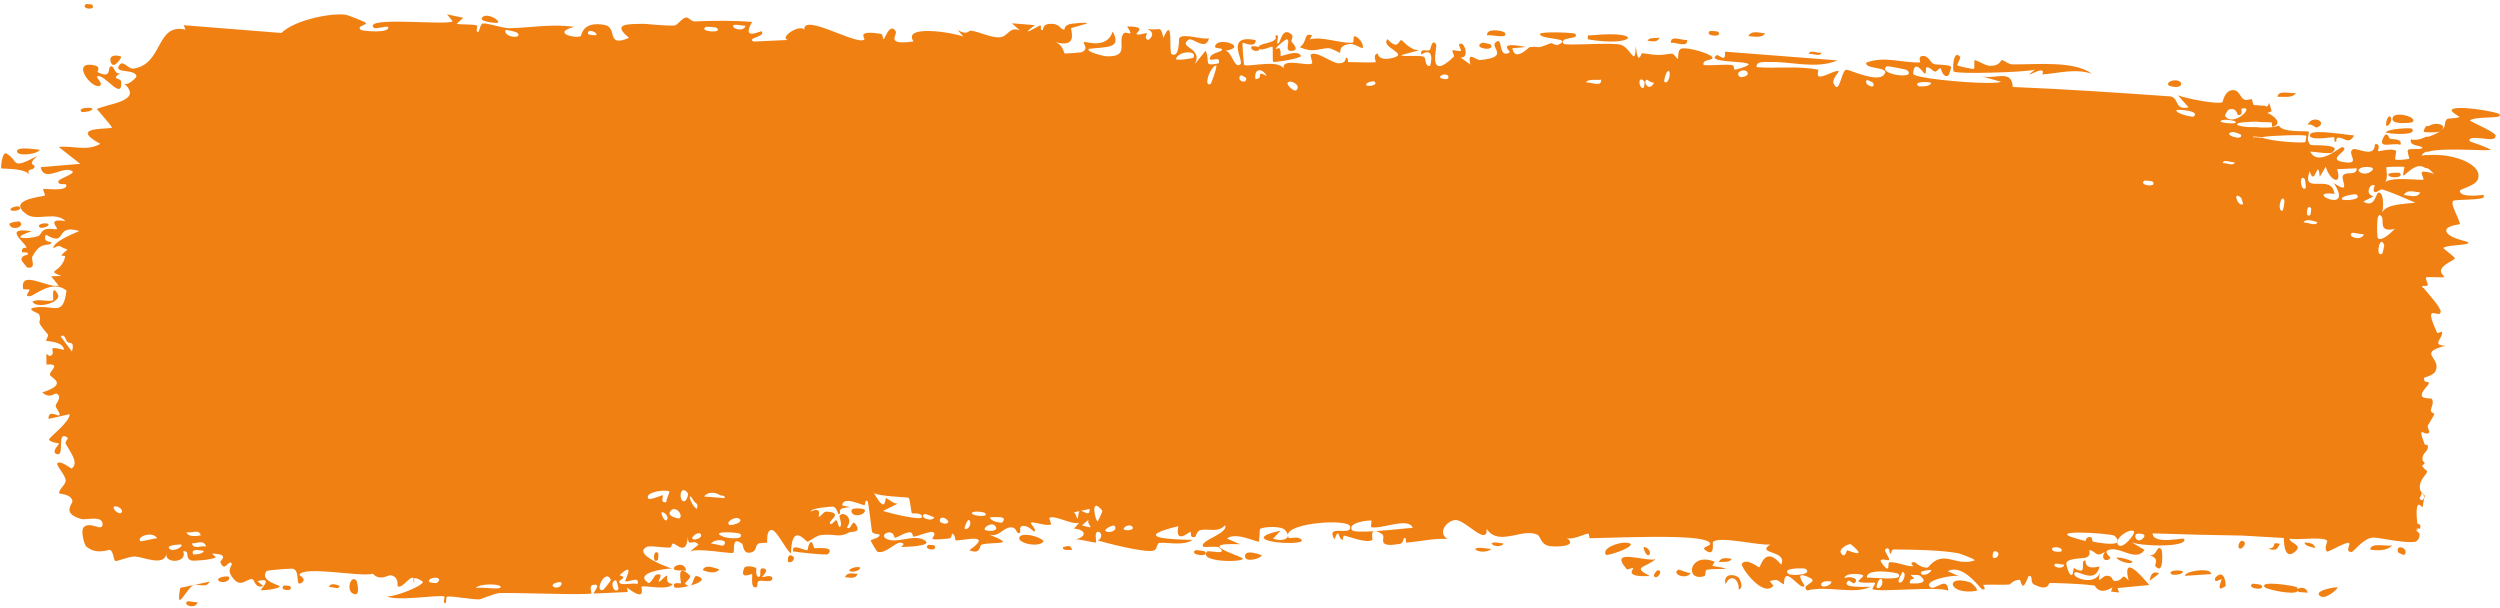 <svg width="370" height="90" viewBox="0 0 370 90" fill="none" xmlns="http://www.w3.org/2000/svg">
<path d="M27.749 89.013C27.975 88.901 28.873 89.183 29.267 89.139C28.812 90.329 26.937 89.416 27.749 89.013ZM68.562 2.637C68.237 2.93 67.911 3.223 67.584 3.515C68.504 3.714 69.739 3.507 70.599 3.794C70.739 3.842 70.368 4.694 70.7 4.735C71.031 4.775 70.977 3.607 71.459 3.485C71.996 3.353 74.469 4.186 75.325 4.173C78.528 4.118 81.77 3.476 84.975 3.986C81.642 4.824 84.989 5.729 85.919 5.362C86.131 5.277 86.09 3.105 89.43 3.677C91.531 4.04 89.562 7.129 93.103 5.6C90.412 3.409 93.065 3.581 95.199 3.524C95.568 3.514 98.525 3.862 99.829 3.776C100.27 3.746 100.962 2.613 101.56 2.588C101.971 2.571 102.276 3.195 102.878 3.168C105.714 3.048 108.471 3.019 111.313 3.249C109.643 6.16 112.591 4.504 112.726 4.645C113.387 5.443 110.358 5.647 111.553 6.152C113.233 6.073 114.904 5.994 116.61 5.915C115.675 5.667 116.854 4.639 117.869 4.291C118.379 4.124 118.851 4.114 119.041 4.427C118.777 1.843 126.706 6.724 127.907 5.868C128.156 5.688 126.528 4.402 130.339 5.008C130.753 5.076 130.591 5.854 130.808 5.783C130.937 5.74 131.729 3.268 132.569 4.641C132.871 5.142 130.906 6.758 135.199 6.129C133.497 3.599 141.16 4.797 142.582 5.436C142.303 5.096 142.005 4.755 141.737 4.415C143.143 5.336 143.369 4.481 143.7 4.529C144.957 4.723 146.715 5.596 147.898 5.524C149.278 5.441 149.301 3.873 150.918 4.492C150.523 4.144 150.161 3.796 149.765 3.448C150.882 3.538 152.016 3.627 153.148 3.718C150.518 5.777 153.704 3.82 153.926 3.778C154.262 3.704 153.777 4.551 154.334 4.449C154.386 4.432 154.325 3.631 155.188 3.548C157.044 3.378 156.747 4.382 157.536 4.378C157.615 4.374 157.344 3.649 158.757 3.495C159.6 3.404 160.17 3.37 160.477 3.371C161.079 3.375 160.916 3.475 160.473 3.601C159.839 3.809 158.639 4.096 158.555 4.145C158.346 4.275 159.757 7.298 156.106 6.195C157.324 6.546 157.44 7.881 157.582 7.915C157.681 7.942 159.91 7.783 160.053 7.741C160.207 7.683 160.321 7.615 160.405 7.542C160.879 7.19 160.531 6.696 160.424 6.415C160.396 6.329 160.388 6.262 160.427 6.227C160.43 6.224 160.433 6.222 160.436 6.221C160.656 6.086 163.816 7.359 164.684 4.664C166.1 7.26 163.71 6.899 161.128 7.234C160.74 7.74 163.536 8.321 163.681 8.331C167.261 8.48 165.375 6.321 166.228 5.03C166.681 4.357 168.034 5.854 166.811 3.919C169.998 3.908 167.999 4.874 168.202 5.045C168.494 5.297 169.583 4.834 169.703 4.914C169.884 5.032 169.186 5.631 169.912 5.908C170.032 5.949 171.291 4.924 169.799 4.289C171.827 4.588 171.682 3.632 172.188 5.582C173.72 2.076 172.937 7.777 173.402 8.015C174.61 8.64 174.451 5.786 174.529 5.653C175.079 4.809 178.153 6.003 178.924 5.637C178.499 7.658 176.472 5.498 175.936 5.854C174.177 7.05 178.187 7.036 176.811 9.51C177.363 8.842 177.902 8.172 178.431 7.5C179.224 9.201 177.906 9.845 180.355 9.385C180.828 7.987 178.639 9.509 179.126 8.415C179.416 7.774 180.814 7.713 180.854 7.367C180.909 6.952 179.625 7.374 179.863 6.745C180.365 5.393 184.856 6.939 181.345 7.519C182.306 7.546 182.691 10.324 183.58 9.505C184.153 8.97 181.236 5.038 185.841 5.929C185.886 7.234 183.975 6.238 183.914 6.333C183.834 6.474 184.065 9.425 184.121 9.572C184.219 9.842 185.782 9.541 187.318 9.465C188.385 9.4 189.56 9.479 189.999 10.143C189.598 8.442 193.686 9.899 194.187 9.382C194.311 9.24 193.861 8.196 193.993 8.087C194.806 7.441 197.039 9.312 198.1 9.364C199.281 9.423 199.137 8.524 199.202 8.526C199.723 8.578 199.305 9.185 199.624 9.185C200.104 9.184 203.447 9.312 203.619 9.184C203.669 9.144 203.12 8.118 203.853 7.923C203.981 7.889 203.895 9.107 206.077 8.579C208.708 7.944 204.25 7.068 205.342 5.793C207.03 7.605 206.976 5.807 207.435 5.948C207.594 5.999 208.781 7.525 210.076 7.426C209.147 7.676 208.221 7.926 207.299 8.175C208.205 8.442 209.976 8.107 210.731 8.408C211.099 8.554 210.797 9.81 211.599 9.775C211.77 9.76 212.434 6.7 210.344 8.077C210.175 6.985 211.169 7.694 211.634 7.384C211.705 7.336 211.975 5.511 212.571 6.644C212.715 6.922 211.169 12.248 215.174 8.387C215.304 8.263 214.85 7.597 214.977 7.459C215.064 7.365 216.097 7.633 216.208 7.538C216.324 7.437 215.827 6.71 215.965 6.566C216.673 5.827 217.62 8.712 216.146 8.495C216.635 8.85 217.133 9.207 217.62 9.563C217.091 7.388 218.399 8.95 219.083 8.883C223.511 8.458 220.548 7.041 221.311 6.31C222.57 5.137 221.581 8.856 223.456 7.745C223.649 7.643 221.326 6.046 225.825 6.966C225.159 7.022 224.49 7.08 223.831 7.138C224.095 8.635 225.191 7.937 225.865 7.401C226.135 7.183 226.33 6.99 226.374 6.982C228.086 6.71 226.917 7.455 229.485 6.403C229.723 6.308 230.203 6.834 230.711 6.583C232.765 5.545 228.018 5.897 227.912 5.047C227.836 4.625 232.96 4.803 233.132 5.009C233.862 5.901 230.804 5.356 231.37 6.457C231.607 6.838 238.82 6.201 239.939 6.648C241.417 7.172 242.025 10.034 242.093 6.83C242.455 9.983 242.87 7.842 243.052 7.867C245.353 8.191 245.358 8.221 247.361 7.941C247.811 7.879 248.173 8.837 248.332 8.677C248.425 8.581 248.259 7.558 248.717 7.246C248.762 7.216 248.823 7.194 248.897 7.178C249.854 6.97 253.15 7.935 253.426 8.461C253.701 9.028 251.813 8.697 252.143 9.628C253.512 9.73 254.839 9.506 256.239 9.61C256.812 9.656 256.515 10.305 256.764 10.319C256.872 10.327 258.876 9.763 258.796 9.523C258.595 8.966 252.418 9.312 254.05 8.182C254.363 7.964 255.465 9.467 255.296 7.645C260.806 8.083 266.372 8.51 271.947 8.938C268.74 10.291 265.139 9.064 261.803 9.18C261.34 9.195 259.801 9.014 259.983 9.935C262.82 10.183 266.358 9.714 269.094 10.321C269.182 10.341 268.858 11.167 269.186 11.299C269.799 11.545 271.801 10.217 272.136 10.563C272.194 10.643 271.053 11.73 271.397 12.424C272.281 14.204 272.516 10.267 273.281 10.316C273.87 10.355 277.84 12.271 278.836 11.071C279.893 9.792 275.908 10.318 276.204 9.27C278.906 8.225 281.629 9.358 284.195 9.236C284.24 9.233 283.851 8.41 284.423 8.297C285.408 8.101 285.68 9.267 286.158 9.456C286.678 9.656 288.534 9.497 288.78 9.924C288.811 9.979 288.431 11.133 288.373 11.166C287.552 11.638 287.288 10.137 287.211 10.117C286.937 10.059 286.659 10.633 286.408 10.597C285.999 10.539 285.775 10.006 285.226 9.957C284.847 9.921 285.207 10.944 284.847 10.895C284.719 10.874 283.284 8.537 283.148 10.916C283.113 11.515 290.575 12.277 294.253 12.273C295.226 12.271 295.895 12.221 296.158 12.103C295.52 11.924 294.904 11.747 294.258 11.571C293.859 11.453 293.447 11.336 293.034 11.219C293.438 11.356 293.857 11.396 294.259 11.393C296.05 11.379 297.759 10.6 297.889 12.873C305.845 13.191 314.057 13.76 321.262 14.271C322.548 14.558 321.781 16.34 323.913 15.888C323.382 15.293 322.864 14.699 322.332 14.104C323.419 14.552 328.134 15.489 328.907 15.132C329.003 15.085 329.196 13.455 330.367 13.342C331.428 13.242 331.548 14.47 332.114 14.717C332.581 14.921 333.111 14.609 333.253 14.68C333.351 14.731 333.384 15.365 333.589 15.575C333.899 15.505 334.862 15.696 335.175 15.641C335.194 15.661 335.215 15.677 335.237 15.69C336.079 16.149 335.513 13.998 336.212 16.472C336 16.55 335.783 16.629 335.57 16.708C336.59 17.125 337.91 18.313 336.366 18.757C336.099 18.834 336.37 18.125 336.176 18.113C335.751 18.093 335.368 18.08 335.017 18.072C334.727 18.123 333.833 17.946 333.545 18.011C329.369 18.114 331.275 18.869 333.531 18.821C333.811 18.758 334.682 18.93 334.965 18.88C335.781 18.902 336.628 18.833 337.278 18.604C337.914 19.724 341.604 19.292 341.696 19.505C341.845 19.821 341.181 20.643 341.946 21.429C342.111 21.603 346.937 21.231 345.139 22.575C344.768 22.855 342.479 22.43 341.918 22.439C343.111 24.79 346.343 21.673 346.682 21.768C348.069 22.181 343.906 23.625 347.053 24.023C349.494 24.322 347.251 22.713 348.219 22.101C348.752 21.759 351.484 23.526 351.481 21.354C352.448 21.152 351.851 22.283 351.967 22.369C352.082 22.446 353.994 21.851 354.613 22.324C354.686 22.383 354.419 23.503 354.495 23.598C354.636 23.76 356.494 23.58 356.578 23.486C356.626 23.421 356.203 22.424 356.393 22.189C356.617 21.918 358.392 22.191 358.498 21.91C358.646 21.487 356.433 21.718 356.83 20.623C357.445 20.809 358.319 20.614 359.073 20.231C359.139 20.216 359.346 20.254 359.413 20.24C360.075 20.013 360.723 19.723 361.181 19.406C360.953 19.581 360.045 19.609 359.434 19.578C359.366 19.593 359.155 19.554 359.087 19.569C358.93 19.562 358.793 19.544 358.703 19.518C358.749 19.137 358.904 18.849 359.106 18.649C359.176 18.633 359.394 18.673 359.464 18.659C360.347 18.022 362.323 18.375 361.293 19.298C362.147 18.656 361.605 18.261 362.129 17.642C362.239 17.481 363.638 17.549 364.023 17.308C364.032 17.248 362.557 16.52 362.889 16.218C363.174 15.944 364.378 15.9 366.208 16.116C367.107 16.221 368.149 16.405 368.84 16.561C369.544 16.719 369.831 16.82 369.892 16.872C370.15 17.153 369.922 17.342 368.627 17.375C367.331 17.407 365.778 17.514 365.569 17.834C365.521 17.882 366.548 18.364 367.675 18.926C368.231 19.204 368.732 19.487 369.004 19.688C369.283 19.891 369.362 20.016 369.366 20.047C369.323 20.361 369.21 20.522 368.911 20.573C368.619 20.627 368.087 20.562 367.509 20.499C366.326 20.366 365.3 20.304 365.494 20.902C366.546 21.274 367.999 21.777 368.691 22.171C368.099 22.284 366.827 22.207 365.722 22.18C364.603 22.147 363.632 22.135 362.832 22.14C361.23 22.154 360.129 22.212 359.341 22.468C359.28 22.48 359.088 22.445 359.026 22.459C358.75 22.592 358.53 22.772 358.388 23.027C358.595 22.994 358.805 22.965 359.016 22.943C359.077 22.929 359.265 22.964 359.326 22.951C360.692 22.867 362.261 22.947 363.939 23.495C365.632 24.038 367.096 25.069 366.781 26.371C366.529 27.571 363.934 27.933 364.06 28.284C364.145 29.389 367.886 28.797 367.555 28.82C367.588 28.897 367.591 28.967 367.578 29.031C367.578 29.031 367.578 29.031 367.578 29.031C368.051 29.745 362.953 29.4 363.023 29.791C362.655 30.291 364.11 32.675 364.06 33.173C364.02 33.216 363.267 33.277 362.741 33.479C362.206 33.679 361.838 33.998 362.168 34.454C362.751 35.341 365.251 35.728 365.29 35.852C365.48 36.152 364.473 36.201 363.478 36.3C362.494 36.396 361.703 36.536 361.642 36.684C361.548 36.822 363.26 37.941 363.321 38.237C363.303 38.503 361.829 38.94 361.35 39.778C360.964 40.39 361.912 40.959 361.729 41.046C361.525 41.078 359.142 40.938 359.063 41.058C358.894 41.219 359.387 42.004 359.304 42.193C359.226 42.371 358.898 42.301 358.705 42.315C358.687 42.319 358.63 42.309 358.612 42.312C358.522 42.321 358.466 42.351 358.492 42.449C358.499 42.474 358.54 42.535 358.606 42.623C358.623 42.619 358.677 42.629 358.695 42.626C359.216 43.273 361.289 45.522 361.222 46.155C361.048 47.333 358.446 44.406 360.726 49.308C360.736 49.338 361.394 49.059 361.412 49.093C361.665 50.003 359.691 51.125 361.963 51.163C357.672 52.258 361.307 52.891 360.486 54.848C360.236 55.598 358.75 55.841 358.725 55.962C358.837 56.955 359.339 56.211 359.469 56.704C359.544 56.975 358.189 57.963 358.46 58.654C358.623 59.005 359.919 58.95 359.923 59.026C360.292 59.702 359.724 60.35 359.781 60.813C359.8 60.968 359.96 61.064 360.079 61.127C360.201 61.191 360.28 61.222 360.281 61.249C360.317 61.365 359.581 62.535 359.331 62.96C359.185 63.285 359.622 63.841 359.518 63.98C359.021 64.812 357.631 62.534 358.831 65.706C358.907 65.9 359.31 65.848 359.305 65.887C359.461 66.784 358.799 66.815 358.577 67.532C358.288 68.765 359.415 68.127 358.458 68.957C358.804 69.38 359.015 69.591 359.141 69.666C359.271 69.742 359.251 69.683 359.001 69.525C359.395 69.748 359.139 70.026 358.848 70.403C358.556 70.776 358.274 71.225 358.174 71.66C358.065 72.094 358.131 72.512 358.342 72.823C358.446 72.979 358.584 73.108 358.704 73.198C358.819 73.286 358.931 73.341 358.796 73.316C358.944 73.306 358.751 73.732 358.692 74.183C358.611 74.632 358.563 75.093 358.491 75.105C358.488 75.117 357.342 73.263 357.747 77.344C357.825 77.854 358.389 77.235 358.171 78.264C357.881 78.185 357.636 78.184 357.552 78.231L357.863 78.239C357.752 78.276 357.77 78.341 357.859 78.42L357.547 78.412C357.721 78.641 358.129 78.984 358.108 79.061C358.071 79.665 357.9 79.982 357.492 80.124L357.824 80.133C355.839 80.554 351.863 79.408 350.975 79.584C349.605 79.861 348.309 81.705 348.013 81.697C347.019 81.664 347.878 80.735 347.667 80.375C347.467 80.021 344.56 81.747 344.42 81.638C343.882 81.211 344.495 80.1 344.437 80.041C343.789 79.322 339.904 80.028 338.847 79.701C338.838 80.439 340.996 80.611 339.585 81.721C337.932 83.013 338.031 79.765 337.997 79.621C335.595 79.494 333.269 79.351 331.053 79.218L332.449 79.275C327.808 79.214 323.129 79.094 318.589 78.942C318.602 80.673 323.164 79.531 323.269 79.759C323.814 81.131 316.185 80.83 315.348 80.181C316.022 80.581 316.702 80.981 317.386 81.381C316.109 83.319 313.608 80.638 311.926 81.451C311.38 81.714 312.378 82.519 312.355 82.571C311.722 83.318 310.789 82.688 311.544 81.681C310.048 82.617 310.305 81.531 309.201 81.409C309.144 81.404 309.588 82.221 308.705 82.523C308.291 82.662 306.129 82.594 305.828 83.287C305.702 83.579 306.69 86.718 306.91 84.049C309.209 85.43 307.697 82.856 308.611 82.949C308.756 82.968 308.361 84.446 310.723 83.83C310.17 86.501 307.589 84.396 307.128 84.709C306.173 85.347 309.966 86.866 310.778 84.799C310.364 86.886 311.042 85.092 311.924 85.213C312.89 85.343 312.443 85.952 312.971 85.976C314.422 86.048 313.877 84.543 315.034 85.927C314.011 81.745 317.136 85.463 318.086 86.583C316.49 86.733 314.921 86.88 313.388 87.031C313.467 87.251 313.546 87.472 313.625 87.692C313.223 87.646 312.824 87.599 312.427 87.553C312.499 87.348 312.571 87.142 312.643 86.936C310.54 88.21 310.125 86.673 309.959 86.65C307.855 86.395 305.479 86.332 303.418 86.274C303.107 86.266 303.288 87.622 301.055 86.512C300.34 86.16 301.041 85.12 300.22 85.262C299.148 88.105 299.198 85.823 298.899 85.814C298.027 85.8 297.476 86.502 297.398 86.508C296.352 86.599 294.889 86.481 293.695 86.553C293.635 86.556 293.576 86.56 293.517 86.565C293.506 86.57 293.629 86.754 293.693 86.929C293.735 87.043 293.752 87.154 293.691 87.208C293.639 87.255 293.531 87.261 293.331 87.194C293.049 87.099 290.523 83.327 288.265 84.54C288.841 84.797 289.439 85.053 290.012 85.31C289.326 84.951 284.496 85.876 285.672 86.887C286.391 87.504 288.175 85.092 288.356 87.42C286.759 86.714 277.834 87.726 277.133 87.184C277.036 87.106 277.632 86.353 277.499 86.256C277.396 86.182 275.345 86.355 275.074 86.064C274.913 85.892 275.819 85.431 275.746 85.159C275.684 84.965 273.121 84.635 272.971 85.581C273.603 85.202 275.371 85.539 274.441 86.334C274.32 86.433 273.704 85.821 273.559 85.946C272.211 87.102 276.231 86.835 276.853 86.846C274.328 88.045 270.422 86.613 267.484 87.391C266.299 86.6 269.245 86.191 267.906 85.534C265.125 84.173 267.161 86.621 267.075 86.722C266.384 87.514 264.036 83.248 264.024 86.49C263.017 85.999 263.342 85.591 261.915 86.011C262.102 86.236 262.288 86.461 262.475 86.686C260.885 88.559 257.537 83.809 257.791 83.448C258.476 82.484 260.219 83.999 260.369 83.963C260.587 83.91 261.212 80.623 263.618 83.572C264.615 81.368 259.794 82.07 261.991 80.573C260.519 80.816 254.403 79.256 253.513 80.219C253.403 80.344 253.901 82.546 252.373 81.418C251.655 80.882 253.397 80.866 253.071 80.363C252.711 79.823 250.794 79.585 248.316 79.498C243.706 79.346 236.93 79.647 235.314 79.657C235.147 79.656 235.223 78.975 235.059 78.978C234.548 78.985 232.747 79.963 231.895 79.634C233.654 80.931 230.203 80.963 229.318 80.814C227.985 80.584 228.072 79.385 227.503 79.123C226.827 78.824 226.073 78.861 225.243 78.992C223.41 79.304 221.276 80.159 220.028 78.281C220.137 80.926 216.939 76.985 215.463 76.965C214.314 76.948 212.636 78.702 214.199 79.765C212.205 79.647 210.095 80.146 208.203 80.31C207.89 80.337 208.319 79.555 207.786 79.626C207.737 79.638 207.672 80.405 207.212 80.485C203.415 81.158 205.26 79.527 204.549 79.049C204.15 78.781 203.854 78.647 203.638 78.603C205.864 78.454 208.405 78.147 209.084 78.124C208.506 76.433 204.192 78.457 202.912 78.001C202.868 77.984 203.022 77.051 202.977 77.044C202.976 77.044 202.975 77.044 202.974 77.044C202.498 76.974 199.449 77.313 200.072 78.426C200.24 78.724 201.649 78.726 203.309 78.625C202.86 78.834 203.195 79.879 203.116 79.924C202.154 80.441 199.786 79.417 198.942 79.276C198.751 79.246 198.762 79.915 198.73 79.917C197.958 79.762 198.282 77.851 197.486 79.82C196.101 77.431 200.097 79.476 199.817 77.926C199.633 76.744 190.669 77.321 190.599 79.181C190.57 78.98 190.445 78.729 190.188 78.442C189.628 77.805 186.997 77.948 186.493 78.277C186.413 78.343 186.395 80.165 186.296 80.179C186.214 80.193 185.665 79.988 184.975 79.777C183.875 79.427 182.39 79.062 181.594 79.703C182.239 79.985 182.859 80.265 183.507 80.545C179.596 80.408 180.17 80.964 181.456 81.567C181.521 81.575 181.581 81.647 181.644 81.657C182.647 82.102 183.926 82.536 183.936 82.68C184.009 83.245 177.28 83.253 178.659 81.619C178.841 81.4 181.917 82.291 180.43 81.017C180.179 80.796 178.173 81.044 178.069 80.904C177.425 79.99 181.804 79.022 181.323 77.74C180.224 78.889 178.919 78.198 177.698 78.442C177.139 78.552 176.954 79.456 176.886 79.47C175.866 79.652 176.481 78.727 176.142 78.732C175.962 78.739 173.847 80.652 174.396 77.87C167.778 79.493 172.419 79.832 176.496 79.905C175.159 80.858 172.674 80.203 171.567 80.361C171.163 80.419 171.327 81.371 170.655 81.511C169.09 81.789 163.426 80.272 162.461 79.989C163.225 79.699 163.066 78.667 162.481 78.706C161.904 78.748 162.316 80.134 162.197 80.275C162.059 80.407 159.725 79.728 159.148 79.839C159.122 79.843 159.1 79.848 159.081 79.854C159.103 79.85 159.126 79.845 159.148 79.84C160.946 79.403 160.664 78.459 159.176 78.255C159.1 78.246 159.02 78.239 158.936 78.233C159.019 78.151 159.101 78.069 159.18 77.987C159.361 77.78 159.54 77.574 159.717 77.368C159.565 77.427 159.388 77.441 159.19 77.422C157.965 77.317 155.96 76.246 155.333 76.632C155.216 76.706 155.63 77.566 155.563 77.607C154.926 77.965 152.687 77.076 152.591 77.368C152.503 77.61 153.447 78.335 153.09 78.686C153.017 78.76 152.114 77.596 151.19 77.875C150.858 77.978 151.052 78.789 150.968 78.835C150.257 79.221 150.682 77.859 149.378 78.071C148.432 78.228 147.701 79.557 146.386 79.109C150.712 80.832 147.067 80.102 145.253 80.607C144.969 80.688 145.184 82.159 143.464 81.434C147.186 78.796 142.417 80.024 141.433 79.99C141.38 79.98 141.37 79.011 140.894 78.993C140.853 78.993 140.91 79.649 140.461 79.696C136.221 80.147 138.94 79.422 138.141 78.771C137.808 78.494 135.753 79.409 135.189 79.428C135.061 79.43 135.114 78.749 134.634 78.773C133.778 78.817 132.966 79.537 132.408 79.591C132.339 79.594 132.354 78.52 131.245 78.862C130.936 78.958 130.601 79.337 131.025 79.649C132.479 80.673 135.217 78.931 136.832 79.954C138.314 80.885 133.641 80.946 133.385 80.95C133.295 80.953 134.225 80.425 133.283 80.314C132.502 80.221 131.022 82.068 129.852 81.657C129.763 81.627 128.811 80.048 128.863 79.956C128.888 79.889 130.372 79.557 130.157 79.1C130.134 79.048 129.201 79.053 129.079 78.713C128.937 78.3 128.57 74.249 128.375 74.146C127.872 73.892 128.195 74.818 127.868 74.751C127.143 74.612 124.747 73.399 124.644 74.802C125.046 74.888 125.459 74.974 125.859 75.059C123.594 75.19 124.573 75.793 124.249 76.055C123.909 76.337 124.015 75.104 123.26 74.983C123.077 74.957 119.95 75.194 119.983 75.712C121.757 74.9 121.085 76.42 121.169 76.448C121.474 76.549 121.867 75.696 122.269 75.716C125.175 75.868 122.236 77.199 122.92 77.551C123.157 77.669 123.629 76.942 123.728 76.98C124.049 77.103 124.048 78.059 124.261 77.983C124.758 77.807 124.188 76.45 124.227 76.38C124.657 75.537 126.452 76.601 125.332 78.066C125.992 78.6 126.079 76.812 126.59 77.53C127.6 78.953 126.079 78.58 125.649 78.812C124.106 79.651 123.69 78.961 121.548 79.183C120.788 79.261 119.835 80.123 119.497 80.169C119.326 80.191 117.993 78.322 117.364 79.812C117.201 80.219 117.09 80.877 117.07 81.891C116.268 81.428 114.954 78.301 114.123 78.438C113.364 78.563 113.593 80.238 113.522 80.302C113.413 80.403 112.486 80.265 112.166 80.5C111.791 80.776 111.975 81.417 111.398 81.673C109.957 82.309 109.998 80.601 109.851 80.489C108.119 79.193 108.874 81.629 108.488 81.821C108.144 81.998 103.132 81.027 102.093 81.634C102.523 81.295 102.94 80.956 103.377 80.617C102.618 79.546 101.805 81.278 101.803 79.367C101.632 82.451 100.042 80.377 99.581 80.453C99.395 80.485 99.406 81.011 99.173 81.032C98.267 81.117 96.192 80.683 95.705 80.947C93.553 82.078 99.026 84.028 99.448 84.147C98.593 84.106 93.696 84.761 95.929 86.261C96.274 86.493 96.889 85.116 97.091 85.064C98.425 84.718 97.369 85.948 97.473 86.066C97.65 86.257 98.529 85.067 98.756 85.212C98.832 85.258 98.335 86.375 99.585 86.407C98.971 87.489 95.426 86.578 94.965 86.83C94.8 86.92 95.816 89.248 92.803 86.971C92.837 87.187 92.87 87.403 92.903 87.618C91.225 87.695 89.53 87.771 87.845 87.847C88.033 87.352 88.989 86.362 87.792 86.564C87.101 86.682 87.604 87.791 87.54 87.823C86.928 88.123 76.018 87.672 73.912 87.779C73.188 87.813 71.181 88.686 71.03 88.702C70.115 88.784 66.887 88.18 66.24 88.301C65.836 88.378 66.212 89.305 65.852 89.259C65.516 89.215 65.871 88.324 65.772 88.286C64.946 87.956 58.701 89.079 57.21 88.225C58.126 88.485 62.656 86.735 62.575 86.105C62.556 86.018 61.458 85.33 61.227 85.659C60.857 84.883 59.559 87.228 58.86 86.76C58.781 86.707 59.105 85.388 57.853 85.139C57.418 85.053 56.292 86.074 55.165 84.911C53.511 85.453 44.896 83.671 44.292 85.086C44.274 85.161 45.482 85.659 44.659 86.235C43.563 87.001 44.563 84.4 43.293 84.165C43.101 84.13 39.557 84.366 39.441 84.526C38.358 85.981 41.443 86.599 41.398 86.769C41.287 87.197 38.719 87.435 38.613 87.334C38.515 87.228 40.628 85.305 38.1 86.02C38.388 86.254 38.675 86.488 38.962 86.722C37.772 87.164 37.669 85.822 37.382 85.737C36.492 85.471 35.514 87.501 34.102 84.973C33.728 84.302 34.363 83.565 34.316 83.464C33.87 82.561 33.266 84.962 32.601 83.162C32.55 83.028 34.146 81.966 31.372 81.941C31.562 82.115 31.752 82.288 31.941 82.462C31.55 82.843 28.727 83.049 28.354 82.955C27.252 82.681 28.225 81.454 27.113 81.592C27.814 83.29 24.429 83.484 24.636 82.029C24.152 83.855 21.291 82.42 19.943 82.366C19.093 82.333 17.35 83.118 17.08 83.022C16.751 82.905 16.86 81.658 16.268 81.375C16.099 81.294 14.323 82.195 12.777 80.891C12.477 80.639 11.862 78.517 12.426 77.993C13.393 77.095 15.192 78.815 15.179 77.564C15.163 76.225 12.713 77.001 12.057 76.822C9.03 75.99 10.793 74.581 10.719 74.149C10.525 73.101 8.866 73.12 8.798 73.025C8.514 72.605 9.696 71.786 9.719 71.148C9.747 70.316 8.16 68.802 8.526 68.525C9.05 68.131 10.509 69.394 10.602 69.335C11.821 68.538 10.175 66.603 9.724 65.655C9.588 65.364 10.145 64.891 10.03 64.805C8.283 63.498 9.638 67.502 8.471 67.226C7.43 66.98 8.782 65.728 8.743 65.658C8.692 65.582 7.446 65.503 7.254 65.054C7.159 64.83 10.421 62.4 10.294 61.298C9.258 61.532 8.221 61.766 7.186 62.001C7.117 60.564 8.594 61.633 8.75 61.486C9.062 61.192 8.204 60.458 8.245 60.005C8.267 59.716 9.289 58.694 8.377 58.262C8.063 58.113 7.395 59.114 6.258 58.076C10.255 56.795 7.499 55.966 7.385 55.456C7.274 54.947 9.187 53.765 6.875 53.958C6.797 51.163 6.932 53.075 7.593 52.589C8.402 51.992 6.549 51.057 9.485 51.779C9.327 50.469 6.964 50.543 6.84 50.438C6.732 50.342 7.263 49.703 7.077 49.483C4.882 46.938 6.395 48.104 5.766 46.485C5.71 46.34 3.62 45.725 5.217 45.503C8.125 45.099 9.323 46.962 9.843 43.003C7.707 41.264 5.086 43.801 4.432 43.84C3.432 43.894 4.474 43.094 4.352 42.866C4.31 42.793 3.449 42.853 3.437 42.788C2.847 39.761 7.273 42.769 8.677 42.255C8.304 41.799 7.933 41.343 7.562 40.888C8.071 40.873 8.58 40.859 9.09 40.846C6.671 39.916 9.007 40.5 9.632 38.057C9.772 37.509 8.17 38.439 10.001 36.925C8.663 36.562 9.094 36.065 7.875 36.745C7.913 35.764 10.656 34.679 11.737 34.185C7.94 33.052 10.079 36.668 6.805 34.737C6.185 35.947 7.757 35.723 7.628 35.923C7.163 36.64 6.095 35.487 4.774 38.002C4.559 38.415 5.444 39.699 4.119 39.627C3.973 39.617 3.137 38.519 3.15 38.44C3.268 37.587 4.101 37.913 4.139 37.557C4.174 37.22 3.24 37.415 3.237 37.322C3.217 36.251 4.019 36.919 3.904 36.583C3.657 35.852 0.322 33.522 4.693 34.231C1.049 35.413 4.218 35.41 5.638 34.956C6 34.843 6.097 34.204 6.613 33.986C7.277 33.704 8.049 34.017 8.392 33.903C8.761 33.776 6.68 32.248 9.704 32.723C8.174 31.208 5.443 32.789 3.938 31.721C0.902 29.564 6.087 29.147 6.628 28.945C6.772 28.89 6.297 28.023 6.394 27.971C6.551 27.891 9.487 28.313 9.784 27.601C10.079 26.89 8.706 27.625 8.621 26.88C8.564 26.378 12.119 25.518 10.201 25.16C8.878 24.914 6.424 26.909 6.03 24.741C7.977 24.577 9.926 24.413 11.873 24.25C10.815 23.417 9.756 22.585 8.697 21.753C10.885 21.509 12.763 22.454 14.849 21.291C9.882 18.611 16.486 19.197 16.559 18.877C16.585 18.684 14.641 16.526 14.328 16.131C16.072 15.321 21.361 14.96 18.29 12.29C18.847 12.892 20.217 11.428 20.2 11.316C20.038 10.146 17.067 10.88 17.558 9.828C18.129 8.608 18.901 10.276 19.763 10.15C24.191 9.494 23.023 3.382 27.452 4.383C27.366 4.165 27.279 3.947 27.193 3.729C32.01 4.113 36.821 4.497 41.638 4.881C43.544 3.033 48.566 1.938 51.029 2.163C51.529 2.207 53.949 3.204 54.133 3.377C54.468 3.709 52.602 3.819 53.44 4.442C53.614 4.57 57.743 5.013 57.452 3.968C56.993 3.844 55.544 4.357 55.308 4.109C53.661 2.343 66.359 3.843 66.998 3.141C66.719 2.8 66.439 2.46 66.159 2.119C66.963 2.292 67.764 2.465 68.562 2.637ZM31.028 86.084C30.538 87.126 29.333 86.33 28.619 86.618C27.633 87.022 25.924 91.037 26.678 87.005C28.127 86.698 29.576 86.391 31.028 86.084ZM52.169 87.81C51.204 87.241 51.974 84.992 52.76 85.935C52.847 86.042 53.472 88.577 52.169 87.81ZM42.001 86.66C42.042 86.63 42.882 86.696 42.911 86.732C43.657 87.643 41.125 87.438 42.001 86.66ZM91.176 85.883C90.098 85.973 90.864 88.029 91.537 87.19C91.58 87.137 91.247 85.879 91.176 85.883ZM90.41 85.823C89.594 83.981 87.901 87.689 89.229 87.325C89.359 87.288 90.442 85.913 90.41 85.823ZM48.715 86.887C48.828 86.184 49.827 86.531 50.255 86.703C50.239 87.346 49.13 86.811 48.715 86.887ZM74.107 86.889C74.152 86.337 70.672 86.34 70.43 87.067C70.98 86.762 74.062 87.386 74.107 86.889ZM83.034 86.181C82.948 86.085 81.75 86.221 81.78 86.709C82.362 87.354 83.425 86.617 83.034 86.181ZM100.786 86.346C100.85 86.223 99.976 83.111 102.095 85.171C102.406 85.472 101.283 86.276 101.393 86.388C101.625 86.607 101.808 86.71 101.955 86.729C100.965 86.979 99.91 87.093 99.819 86.903C99.356 86.01 100.755 86.397 100.786 86.346ZM110.126 84.098C110.338 83.593 111.638 83.873 111.927 84.083C111.979 84.123 111.744 85.453 112.342 85.357C112.82 85.278 112.118 83.91 113.044 84.135C113.975 84.36 112.723 85.323 112.802 85.393C112.915 85.485 114.354 84.882 114.301 85.675C114.268 86.262 112.732 85.855 112.341 85.977C111.847 86.134 112.429 87.117 111.619 86.901C111.113 86.766 111.406 85.047 111.299 84.959C111.214 84.888 109.408 85.866 110.129 84.103C110.128 84.102 110.127 84.1 110.126 84.098ZM102.224 86.655C102.149 86.712 102.061 86.743 101.955 86.729C102.045 86.706 102.135 86.68 102.224 86.655ZM33.837 85.351C34.338 85.886 32.831 86.554 32.273 85.854C32.267 85.293 33.756 85.267 33.837 85.351ZM103.148 85.26C104.644 85.702 103.516 86.287 102.224 86.655C102.64 86.334 102.657 85.112 103.148 85.26ZM61.227 85.659C61.288 85.788 61.327 85.989 61.329 86.317C61.167 85.957 61.154 85.763 61.227 85.659ZM64.666 86.273C65.85 85.281 63.461 85.302 63.47 86.019C63.475 86.29 64.619 86.312 64.666 86.273ZM92.547 85.992C92.44 85.893 94.136 82.881 91.689 85.132C92.986 85.498 91.613 85.817 91.63 86.082C91.684 86.844 93.851 86.129 94.347 86.461C94.737 85.102 92.894 86.317 92.55 85.992C92.549 85.992 92.548 85.992 92.547 85.992ZM126.922 84.942C126.629 85.739 125.7 85.476 125.054 85.425C125.362 84.629 126.304 84.891 126.922 84.942ZM292.541 87.444C288.286 88.156 287.748 84.904 291.642 86.21C291.725 86.238 292.798 87.116 292.541 87.444ZM255.391 86.469C254.986 85.051 256.348 84.829 257.25 85.418C257.45 85.55 258.19 86.988 257.338 87.265C257.371 85.549 256.054 84.887 255.391 86.469ZM103.998 84.359C104.442 83.417 105.744 84.099 106.446 84.246C106.005 85.021 104.622 84.659 103.998 84.359ZM278.435 85.688C277.981 85.58 277.668 86.811 277.747 86.914C278.099 87.385 278.951 86.392 278.435 85.688ZM99.72 84.181C99.653 83.616 101.432 83.086 101.54 84.482C101.17 84.379 99.75 84.536 99.72 84.181ZM125.74 84.511C125.477 84.223 126.862 83.717 127.304 84.005C127.253 84.605 125.923 84.699 125.74 84.511ZM271.081 86.086C270.671 85.978 269.648 85.942 269.533 86.44C269.39 87.063 270.892 86.855 271.081 86.086ZM345.961 86.945C346.009 87.172 344.229 88.717 343.469 88.275C342.051 87.434 345.908 86.789 345.961 86.945ZM282.749 85.067C284.021 86.243 282.609 85.103 282.659 86.338C283.521 86.385 285.663 86.454 284.198 85.235C283.913 84.999 283.147 85.148 282.749 85.067ZM281.564 84.65C281.426 85.049 280.495 86.307 281.296 86.219C281.666 86.177 282.263 84.778 281.564 84.65ZM335.243 86.961C334.056 85.798 339.742 86.72 339.926 86.912C340.01 87.017 340.064 87.116 340.093 87.198C340.322 86.863 341.425 86.855 341.513 87.736C341.184 87.648 340.278 87.68 340.18 87.578C340.137 87.534 340.106 87.494 340.085 87.453C339.644 88.198 335.441 87.185 335.243 86.961ZM327.854 85.514C329.284 83.937 329.486 86.681 329.359 86.767C327.79 87.853 328.844 85.856 328.798 85.76C328.692 85.6 327.592 86.511 327.858 85.514C327.857 85.514 327.855 85.514 327.854 85.514ZM333.384 86.392C333.44 86.36 334.593 86.518 334.641 86.565C335.534 87.544 332.27 87.101 333.384 86.392ZM117.16 82.228C117.237 82.256 117.299 82.29 117.348 82.33C117.577 82.509 117.519 82.792 117.343 82.992C117.172 83.194 116.883 83.309 116.646 83.143C116.602 83.107 116.468 81.983 117.16 82.228ZM280.931 84.919C280.747 84.728 276.042 83.996 276.32 85.519C276.72 85.34 282.069 86.141 280.931 84.919ZM245.366 84.401C246.222 84.421 245.285 85.848 244.813 85.307C244.638 85.106 245.159 84.396 245.366 84.401ZM97.368 82.86C96.488 83.643 96.689 80.997 97.439 81.91C97.469 81.946 97.402 82.829 97.368 82.86ZM252.2 85.28C249.276 86.132 249.998 81.585 253.775 83.142C253.656 83.345 253.537 83.547 253.419 83.749C257.772 84.453 253.717 84.072 252.642 84.321C252.234 84.415 252.571 85.177 252.203 85.285C252.202 85.284 252.201 85.282 252.2 85.28ZM240.773 84.251C237.909 80.969 243.452 83.171 245.02 82.762C243.475 84.079 241.461 83.849 244.179 85.251C240.175 85.462 241.859 84.195 241.705 84.087C241.508 83.964 240.904 84.392 240.773 84.251ZM248.388 84.32C248.545 84.227 249.786 84.894 250.227 84.79C249.822 85.505 248.69 85.359 248.272 84.995C248.06 84.821 248.01 84.599 248.277 84.396C248.309 84.371 248.346 84.345 248.388 84.32ZM318.147 85.954C318.282 85.094 318.559 84.467 319.531 84.826C319.214 85.25 318.566 85.6 318.147 85.954ZM30.149 81.524C29.493 81.457 28.193 81.12 28.585 82.033C28.626 82.111 30.143 82.034 30.149 81.524ZM267.232 84.18C267.094 84.073 263.483 83.991 264.729 84.949C265.101 85.238 268.387 85.125 267.232 84.18ZM285.834 84.345C285.539 84.335 284.316 84.493 284.293 84.698C284.205 85.404 285.705 85.021 285.834 84.345ZM26.854 80.612C26.769 80.522 24.765 80.665 24.982 81.086C25.394 81.883 27.147 80.924 26.854 80.612ZM120.075 80.222C120.246 80.191 120.465 81.132 120.523 81.142C120.668 81.157 123.723 80.815 122.542 82.014C122.352 82.215 117.961 81.723 117.361 81.6C117.358 81.581 117.355 81.562 117.353 81.544C117.341 81.444 117.342 81.361 117.355 81.293C117.505 80.535 119.087 81.535 119.49 81.418C119.572 81.394 119.622 80.315 120.074 80.227C120.075 80.225 120.075 80.223 120.075 80.222ZM323.344 85.223C323.516 84.411 327.33 83.977 327.255 84.967C325.952 85.056 324.645 85.142 323.344 85.223ZM321.432 85.024C320.646 84.417 322.535 84.29 323.084 84.563C323.076 85.115 321.541 85.113 321.432 85.024ZM279.057 81.257C278.695 81.457 279.803 82.657 279.553 82.889C279.394 83.033 278.588 82.582 278.332 82.956C278.259 83.074 279.075 84.202 279.314 84.154C279.652 84.09 279.328 83.204 279.696 83.199C280.915 83.184 282.001 83.819 283.14 83.808C283.243 83.805 282.449 83.177 283.324 83.189C283.465 83.19 284.272 84.124 285.33 83.99C287.665 81.116 289.347 83.954 292.273 82.933C292.173 82.66 289.978 81.919 289.856 81.892C287.406 81.404 282.998 81.336 280.4 81.321C279.737 81.317 280.057 81.928 279.771 81.95C279.545 81.965 279.819 80.836 279.057 81.257ZM30.502 80.902C30.2 79.771 29.094 80.477 28.399 80.413C28.635 81.433 29.82 80.647 30.502 80.902ZM305.493 83.566C305.155 83.599 304.158 83.231 304.059 83.568C303.944 84.009 305.395 84.329 305.493 83.566ZM137.366 80.646C137.402 80.616 138.241 80.681 138.269 80.717C139.013 81.626 136.495 81.427 137.366 80.646ZM157.315 80.987C157.905 80.854 158.499 80.51 158.666 81.429C158.316 81.282 157.244 81.624 157.315 80.987ZM184.272 82.404C184.233 81.939 184.516 81.781 184.909 81.767C185.569 81.748 186.506 82.092 186.755 82.164C186.647 82.52 185.592 82.901 184.873 82.845C184.542 82.818 184.297 82.689 184.272 82.404ZM318.147 82.187C319.349 82.303 319.167 80.479 319.905 81.328C320.027 81.472 320.294 85.267 319.011 83.802C318.782 83.538 319.748 82.675 318.147 82.187ZM254.394 83.184C254.696 82.392 255.648 82.632 256.279 82.698C256.141 83.287 254.842 83.129 254.394 83.184ZM23.249 79.676C22.707 78.552 20.148 79.362 20.773 80.107C20.863 80.205 22.892 79.631 23.249 79.676ZM107.018 80.762C108.083 79.888 105.884 79.599 105.209 80.456C105.515 80.402 106.943 80.82 107.018 80.762ZM176.945 81.426C177.007 81.394 178.228 81.543 178.284 81.589C179.251 82.562 175.766 82.142 176.945 81.426ZM150.891 79.481C151.296 78.758 153.888 79.36 154.453 80.091C153.908 81.148 150.385 80.385 150.891 79.481ZM313.254 82.513C314.083 82.508 314.869 82.763 315.633 83.107C315.44 83.711 313.319 82.972 313.254 82.513ZM181.456 81.567C181.521 81.575 181.581 81.647 181.644 81.657C181.579 81.628 181.517 81.596 181.456 81.567ZM295.451 81.611C294.782 81.363 294.918 82.484 294.956 82.519C295.447 82.886 296.207 81.892 295.451 81.611ZM29.711 79.234C29.473 78.221 28.286 78.995 27.608 78.749C27.8 79.549 29.158 79.335 29.711 79.234ZM237.702 82.122C236.799 81.008 240.587 79.813 241.367 80.528C241.419 81.208 237.825 82.277 237.702 82.122ZM103.766 79.223C103.695 78.431 102.185 79.376 102.502 79.752C102.698 79.992 103.804 79.716 103.766 79.223ZM243.255 81.018C243.609 80.781 244.423 81.572 244.127 82.045C243.74 82.651 243.167 81.086 243.255 81.018ZM273.911 80.537C273.765 80.415 271.776 81.222 272.595 82.032C273.163 82.595 273.256 81.451 273.39 81.448C273.539 81.452 276.722 82.861 273.911 80.537ZM218.315 81.199C219.044 80.894 219.929 81.247 220.696 81.226C220.385 81.715 218.626 81.849 218.315 81.199ZM109.594 79.053C109.414 78.732 104.442 78.503 107.269 79.509C107.438 79.566 110.134 80.027 109.594 79.053ZM318.147 82.187C317.996 82.172 317.821 82.128 317.621 82.042C317.821 82.081 317.996 82.141 318.147 82.187ZM305.103 81.592C305.377 81.023 304.09 80.833 303.71 81.13C303.572 81.831 305.07 81.671 305.103 81.592ZM220.754 80.422C221.186 80.093 221.985 80.447 222.518 80.41C222.423 80.945 220.941 80.967 220.754 80.422ZM188.409 79.73C189.384 80.069 190.58 79.94 190.608 79.285C190.627 79.388 190.672 79.497 190.749 79.607C190.832 79.717 191.854 79.426 192.298 79.655C195.037 81.04 181.73 80.24 189.517 78.544C189.145 78.94 188.779 79.335 188.409 79.73ZM147.353 77.919C146.84 77.118 145.415 78.11 145.781 78.426C146.052 78.643 147.855 78.725 147.353 77.919ZM164.947 77.808C164.814 77.655 163.607 78.136 163.562 78.556C164.169 79.035 165.51 78.51 164.947 77.808ZM143.446 76.963C143.118 76.841 142.711 78.126 142.748 78.182C143.054 78.653 143.988 77.683 143.446 76.963ZM315.806 78.628C315.339 78.241 313.792 79.112 313.435 79.949C313.381 79.782 313.225 79.562 312.936 79.293C312.937 79.293 312.938 79.293 312.939 79.293C312.467 78.915 300.836 78.161 308.596 80.051C308.841 80.112 308.531 79.338 309.53 79.508C309.595 79.52 309.607 80.143 309.812 80.181C310.276 80.263 312.812 80.752 313.359 80.272C313.359 80.388 313.388 80.499 313.456 80.602C314.054 81.524 316.164 78.927 315.806 78.628ZM167.521 77.881C167.26 77.629 166.398 77.785 166.275 78.327C166.653 78.625 168.121 78.465 167.521 77.881ZM109.454 76.797C108.878 76.341 107.443 77.176 107.872 77.628C108.136 77.906 110.11 77.321 109.454 76.797ZM160.125 77.742C162.54 78.473 160.71 77.708 161.113 76.915C160.778 77.189 160.451 77.465 160.125 77.742ZM331.493 81.193C330.953 80.997 331.619 79.421 332.213 80.294C332.4 80.572 331.796 81.3 331.493 81.193ZM354.909 81.741C354.484 80.321 356.711 81.201 355.813 82.148C355.773 82.18 354.944 81.796 354.909 81.741ZM337.416 80.485C336.982 81.421 336.724 81.52 335.686 81.219C337.265 81.044 335.862 80.109 337.416 80.485ZM190.599 79.181C190.605 79.22 190.61 79.249 190.608 79.285C190.602 79.249 190.599 79.216 190.599 79.181ZM140.362 77.197C139.945 76.382 138.815 76.435 139.148 77.255C139.188 77.332 140.175 77.797 140.362 77.197ZM313.435 79.949C313.483 80.097 313.452 80.189 313.359 80.272C313.359 80.163 313.386 80.062 313.435 79.949ZM146.536 76.567C146.486 77.174 148.231 77.419 148.302 77.348C149.316 76.301 147.253 76.534 146.536 76.567ZM97.897 75.862C97.805 75.924 98.378 77.495 98.738 76.883C99.017 76.409 98.238 75.623 97.897 75.862ZM341.087 80.291C341.683 80.322 342.523 80.36 342.647 81.11C342.248 80.978 341.049 80.836 341.087 80.291ZM354.053 80.699C353.349 81.556 351.791 81.513 350.798 81.339C350.81 80.189 353.41 80.955 354.053 80.699ZM317.308 79.116C317.264 79.068 315.871 78.67 316.034 79.447C316.266 80.587 317.69 79.55 317.308 79.116ZM100.585 76.712C101.215 76.186 99.784 74.545 99.13 75.8C98.792 76.443 100.47 76.8 100.585 76.712ZM136.771 76.112C135.948 76.554 137.996 77.36 138.269 76.555C137.902 76.489 137.073 75.956 136.771 76.112ZM163.151 75.598C161.216 73.17 162.136 77.464 162.499 77.108C162.549 77.057 163.196 75.655 163.151 75.598ZM16.879 74.981C16.511 75.3 17.865 76.481 18.048 75.712C18.161 75.231 17.115 74.777 16.879 74.981ZM203.638 78.603C203.527 78.611 203.418 78.619 203.309 78.625C203.39 78.587 203.498 78.575 203.638 78.603ZM129.345 72.957C131.164 76.249 130.963 73.719 131.124 73.733C131.47 73.771 132.272 74.662 132.903 74.52C132.184 74.886 131.405 75.251 130.687 75.616C131.271 75.856 136.328 77.093 136.432 76.561C136.593 75.805 134.994 76.033 134.942 75.966C134.878 75.871 134.645 73.763 134.5 73.682C134.255 73.553 130.035 73.485 129.345 72.957ZM158.935 75.81C159.054 75.892 159.142 76.036 159.212 76.185C159.344 76.498 159.41 76.839 159.511 76.706C159.562 76.638 159.587 75.843 159.762 75.641C159.583 75.679 159.403 75.717 159.219 75.757C159.126 75.774 159.032 75.792 158.935 75.81ZM126.075 75.887C125.567 74.911 127.867 75.294 127.947 75.404C128.342 76.066 126.478 76.684 126.075 75.887ZM145.662 75.856C145.591 75.799 143.809 75.486 143.828 76.026C144.275 76.44 146.66 76.572 145.662 75.856ZM159.976 75.591C160.447 75.695 161.313 76.529 161.256 75.328C161.256 75.328 161.255 75.328 161.254 75.328C160.823 75.413 160.4 75.501 159.976 75.591ZM102.729 74.196C101.596 72.279 102.125 74.695 103.131 75.318C103.446 74.463 102.914 74.508 102.729 74.196ZM99.051 72.746C98.737 72.4 95.416 72.752 95.918 73.766C96.089 74.128 98.004 73.234 98.092 73.304C98.224 73.409 97.609 74.522 98.626 74.308C98.57 73.929 99.159 72.862 99.051 72.746ZM101.788 72.967C100.651 71.507 100.369 74.183 101.237 74.196C101.575 74.204 101.95 73.178 101.788 72.967ZM106.464 73.229C106.046 72.972 104.97 72.594 104.198 73.479C105.22 73.562 106.207 73.645 107.239 73.729C107.36 73.225 106.828 73.455 106.461 73.229C106.462 73.229 106.463 73.229 106.464 73.229ZM358.615 73.95C358.841 73.595 358.8 73.329 358.581 73.151C358.47 73.062 358.299 72.987 358.267 72.968C358.226 72.946 358.344 72.987 358.351 73.037C358.425 73.368 358.049 73.597 358.111 73.795C358.171 73.993 358.513 74.109 358.615 73.95ZM9.963 50.598C9.712 50.294 9.555 49.297 8.993 49.814C9.548 50.553 10.102 51.293 10.656 52.033C11.105 50.352 10.236 50.934 9.963 50.598ZM7.873 44.427C7.952 44.386 7.541 41.793 8.549 43.53C9.229 44.703 5.466 45.811 4.797 44.657C5.55 44.13 7.189 44.754 7.873 44.427ZM1.384 33.162C1.342 32.955 2.772 32.663 2.936 32.81C3.797 33.585 1.61 34.27 1.384 33.162ZM5.932 33.693C5.267 33.184 6.752 32.872 7.191 33.165C7.23 33.648 6.035 33.767 5.932 33.693ZM352.866 36.275C352.211 34.496 351.47 38.265 352.578 37.533C352.63 37.499 352.894 36.362 352.866 36.275ZM2.8 30.56C3.465 31.069 1.98 31.381 1.541 31.088C1.503 30.606 2.699 30.486 2.8 30.56ZM352.49 32.069C351.592 30.776 351.794 35.035 351.907 35.21C352.373 35.901 354.073 34.278 354.426 33.872C351.93 34.444 352.91 32.678 352.49 32.069ZM348.113 34.48C347.236 34.902 349.408 35.85 349.871 34.678C349.445 34.721 348.361 34.359 348.113 34.48ZM342.988 32.892C342.538 32.717 341.199 32.279 340.934 32.934C341.44 32.842 342.759 33.57 342.988 32.892ZM342.06 30.836C341.401 29.89 341.082 32.525 341.947 31.782C341.981 31.753 342.084 30.888 342.06 30.836ZM338.087 29.645C337.677 28.564 336.965 31.089 337.739 31.207C337.968 31.238 338.13 29.769 338.087 29.645ZM351.466 27.462C350.797 26.989 349.877 28.797 351.311 29.045C350.792 29.309 350.274 29.573 349.762 29.837C351.617 30.929 351.564 28.376 352.104 28.498C352.867 28.67 352.74 30.769 352.57 31.425C353.241 30.157 355.903 30.206 357.473 29.995C356.116 29.424 353.93 28.432 352.614 28.051C352.241 27.941 351.846 28.506 351.532 28.432C351.013 28.309 351.503 27.494 351.468 27.463C351.467 27.462 351.466 27.462 351.466 27.462ZM331.708 29.292C330.336 28.07 331.156 30.664 331.968 30.221C332.004 30.187 331.742 29.322 331.708 29.292ZM0.945 22.717C2.869 23.809 1.453 25.225 5.511 23.09C3.801 24.611 5.409 24.193 5.072 24.809C4.802 25.297 3.809 24.883 4.38 25.874C3.628 24.794 0.322 25.065 0.176 24.889C0.177 24.889 0.179 24.889 0.18 24.889C0.092 24.785 0.332 22.37 0.945 22.717ZM343.323 26.164C343.034 23.019 342.598 27.965 341.85 25.33C340.464 29.024 345.104 25.503 345.499 28.693C340.653 28.1 348.576 31.982 345.39 27.078C348.111 28.923 346.329 26.529 346.785 25.942C347.272 25.317 348.824 26.077 348.79 24.911C348.789 24.911 348.788 24.91 348.787 24.91C347.815 24.957 346.849 25 345.885 25.039C346.719 27.589 344.776 26.752 344.215 24.674C343.922 25.171 343.619 25.668 343.323 26.164ZM348.694 28.756C348.597 28.696 346.462 28.965 346.582 29.473C346.849 29.809 349.889 29.535 348.694 28.756ZM358.203 28.473C357.427 28.45 356.223 27.932 355.778 28.869C356.559 28.894 357.766 29.411 358.203 28.473ZM317.38 26.728C316.335 27.465 319.449 27.817 318.581 26.862C318.54 26.817 317.432 26.694 317.38 26.728ZM341.121 26.519C340.199 25.509 340.483 28.571 341.257 27.821C341.302 27.777 341.163 26.565 341.121 26.519ZM2.514 22.36C2.589 21.616 5.388 22.162 5.885 22.159C5.597 22.849 2.427 23.214 2.514 22.36ZM360.199 25.745C359.893 25.353 359.582 25.078 359.264 24.895C359.207 24.907 359.032 24.875 358.976 24.887C357.569 23.805 355.936 26.04 355.744 25.977C355.52 25.902 355.903 24.741 355.852 24.708C355.735 24.64 353.31 24.675 353.19 24.752C353.103 24.814 353.498 26.471 352.981 26.975C353.976 26.071 358.43 26.761 358.666 26.581C358.826 26.458 357.849 25.126 358.964 25.44C359.019 25.428 359.191 25.459 359.246 25.447C359.484 25.5 359.781 25.594 360.195 25.744C360.197 25.744 360.198 25.745 360.199 25.745ZM355.177 25.604C355.77 26.309 354.06 26.352 353.66 26.086C352.769 25.492 355.098 25.521 355.177 25.604ZM351.126 24.854C350.946 24.694 349.215 24.495 349.051 25.257C349.83 26.282 351.549 25.228 351.126 24.854ZM330.734 24.012C330.27 24.1 329.056 23.48 328.963 24.148C329.427 24.063 330.639 24.681 330.734 24.012ZM12.123 16.581C11.345 16.013 13.159 15.799 13.687 16.072C13.712 16.52 12.188 16.63 12.123 16.581ZM341.322 20.104C341.121 19.903 336.084 20.047 334.874 20.282C334.604 20.33 333.773 20.165 333.506 20.226C333.46 20.238 333.421 20.25 333.39 20.262C333.42 20.283 333.459 20.304 333.504 20.324C333.771 20.263 334.599 20.428 334.868 20.38C336.01 20.908 340.975 21.248 341.184 21.016C341.258 20.946 341.353 20.138 341.322 20.104ZM352.785 20.274C353.303 19.3 353.605 20.494 353.665 20.511C354.27 20.679 355.566 20.489 355.26 21.433C354.17 21.023 351.741 22.206 352.785 20.274ZM330.447 19.533C328.602 19.857 332.105 20.979 331.666 19.935C331.634 19.872 330.644 19.499 330.447 19.533ZM341.926 19.85C342.368 19.085 347.539 20.018 348.416 20.042C347.591 21.485 347.024 20.343 346.006 20.374C345.73 20.384 345.777 20.999 345.747 20.999C345.274 21.006 345.661 20.315 345.368 20.291C345.184 20.283 341.315 20.946 341.926 19.85ZM353.086 19.598C353.406 19.042 356.808 18.887 356.954 19.039C357.962 20.184 353.332 19.806 353.086 19.598ZM341.518 18.516C342.181 16.841 344.696 18.119 342.884 18.879C342.709 18.948 342.035 18.168 341.518 18.516ZM330.681 17.908C330.588 17.857 328.691 17.468 328.645 18.01C328.91 18.231 331.7 18.486 330.681 17.908ZM331.708 16.089C331.662 16.101 332.084 17.159 331.197 17.007C331.125 16.993 331.007 15.811 329.88 16.216C329.657 16.299 329.275 17.071 329.301 17.12C330.426 19.003 334.033 15.527 331.708 16.089ZM353.175 18.644C353.006 18.14 353.491 16.675 353.864 17.435C354.024 17.762 353.687 18.641 353.175 18.644ZM324.635 17.26C325.782 16.402 322.283 16.114 322.083 16.334C322.181 16.897 324.521 17.345 324.635 17.26ZM14.011 9.675C14.01 9.675 14.009 9.675 14.008 9.675C14.992 9.886 14.376 10.627 14.422 10.651C16.512 11.763 15.968 10.069 16.298 9.873C17.004 9.447 16.874 11.5 18.069 10.658C16.095 11.9 17.887 11.387 17.937 12.119C18.132 15.103 15.337 10.701 14.353 11.319C14.216 11.404 15.215 12.364 14.863 12.632C13.72 13.5 10.236 8.868 14.011 9.675ZM354.172 17.312C354.628 16.45 357.934 17.379 357.035 18.079C356.883 18.194 353.494 18.573 354.172 17.312ZM191.874 13.342C192.647 12.595 190.887 11.679 190.559 12.262C190.395 12.553 191.519 13.671 191.874 13.342ZM180.022 9.671C179.151 9.774 178.03 12.871 179.149 12.449C179.276 12.403 180.096 10.114 180.022 9.671ZM243.377 12.087C242.423 10.943 242.445 13.043 243.16 13.024C243.415 13.018 243.408 12.123 243.377 12.087ZM203.401 12.057C203.3 11.984 202.128 12.118 202.171 12.6C202.603 12.89 204.057 12.56 203.401 12.057ZM243.693 11.793C243.109 12.163 244.09 13.696 244.818 12.221C244.457 12.338 243.748 11.755 243.693 11.793ZM339.812 13.767C339.283 14.599 337.916 14.251 337.085 14.345C337.078 13.226 339.255 13.937 339.812 13.767ZM183.664 11.129C182.791 11.878 184.561 12.601 184.438 11.554C184.418 11.497 183.7 11.097 183.664 11.129ZM276.312 11.84C275.627 12.504 277.792 13.406 277.199 12.234C277.17 12.186 276.35 11.803 276.312 11.84ZM285.803 12.257C285.276 12.03 283.061 12.091 283.923 12.744C284.059 12.845 285.759 12.867 285.803 12.257ZM16.362 9.069C16.093 7.92 17.706 8.206 17.937 8.408C18.028 8.492 16.712 10.565 16.362 9.069ZM236.955 11.784C236.423 11.915 234.994 11.611 234.726 12.207C235.42 12.097 237.109 12.986 236.955 11.784ZM187.476 11.27C187.411 11.135 187.341 11.015 187.27 10.911C186.546 10.036 185.582 10.252 185.8 11.717C187.13 11.661 185.813 10.385 187.262 11.137C187.326 11.176 187.397 11.22 187.476 11.27ZM246.997 10.49C246.584 10.391 246.251 11.952 246.297 12.026C246.739 12.732 247.396 11.103 246.997 10.49ZM214.374 11.415C214.346 10.746 212.965 11.053 213.151 11.482C213.21 11.627 214.394 11.956 214.374 11.415ZM320.98 12.667C320.395 12.035 322.274 11.508 322.792 12.239C323.021 13.275 321.057 12.741 320.98 12.667ZM258.662 10.951C258.726 9.959 256.594 10.512 257.433 11.337C257.643 11.544 258.635 11.283 258.662 10.951ZM279.215 9.822C277.765 11.001 283.841 11.86 282.248 10.381C282.135 10.275 279.344 9.723 279.215 9.822ZM289.171 10.599C288.923 10.467 289.061 7.135 290.104 8.425C290.24 8.593 289.594 9.471 289.705 9.673C289.772 9.788 292.034 10.269 292.149 10.192C292.263 10.104 292.135 9.035 292.252 8.916C292.368 8.796 293.515 9.545 294.272 9.713C294.366 9.733 294.454 9.745 294.535 9.746C295.982 9.776 296.138 8.89 296.262 8.888C296.616 8.886 297.171 9.523 297.884 9.531C301.414 9.564 306.913 8.945 309.631 10.926C307.181 10.088 304.758 10.826 302.264 11.022C303.026 9.179 298.569 12.385 301.185 10.29C300.53 10.528 297.266 10.696 294.264 10.764C291.809 10.821 289.559 10.788 289.174 10.599C289.173 10.599 289.172 10.599 289.171 10.599ZM176.634 8.518C177.271 7.423 174.413 7.475 174.025 8.764C174.43 8.979 176.565 8.644 176.634 8.518ZM189.28 6.341C189.535 6.149 189.796 3.932 191.124 5.083C191.125 5.083 191.126 5.084 191.127 5.084C191.515 5.419 191.058 5.954 191.127 6.148C191.145 6.228 192.388 7.353 191.341 7.516C189.769 7.762 191.219 5.859 190.39 5.82C190.285 5.818 188.747 6.988 188.827 7.254C188.838 7.285 189.29 7.041 189.364 7.152C189.64 7.571 189.487 8.263 189.526 8.297C189.645 8.387 192.172 7.246 192.538 8.282C192.634 8.622 188.505 9.318 188.414 9.134C188.324 9.022 188.415 7.096 188.325 6.904C188.307 6.851 187.81 7.034 187.394 7.178C186.98 7.291 186.596 7.378 186.504 7.296C186.445 7.242 186.4 7.185 186.368 7.139C186.6 7.745 185.099 7.645 185.18 6.974C185.214 6.711 186.226 6.903 186.268 6.95C186.284 6.97 186.297 6.998 186.309 7.017C186.234 6.71 186.777 6.559 187.42 6.406C188.16 6.186 189.123 5.957 188.726 5.317C189.689 4.747 188.557 6.901 189.28 6.341ZM194.183 5.226C194.071 5.427 193.959 5.629 193.849 5.831C195.696 5.353 197.856 6.341 200.067 6.339C200.629 6.34 199.986 5.098 200.718 5.439C201.305 5.711 201.961 6.862 201.639 7.119C201.558 7.183 200.362 6.432 199.761 6.507C197.999 6.729 198.44 7.794 198.337 7.822C198.225 7.852 197.12 7.099 196.529 7.129C195.031 7.205 194.331 7.854 192.359 6.976C193.52 6.29 192.892 4.759 194.183 5.226ZM267.712 7.97C267.79 7.301 269.08 7.899 269.553 7.802C269.476 8.473 268.184 7.873 267.712 7.97ZM74.825 4.43C74.422 5.525 77.389 5.82 76.614 4.9C76.444 4.695 75.201 4.44 74.825 4.43ZM88.217 5.2C88.621 4.899 87.007 4.096 87.011 4.946C87.007 5.219 88.165 5.239 88.217 5.2ZM219.387 6.319C219.464 6.284 220.596 6.53 220.635 6.586C221.383 7.752 217.651 7.077 219.387 6.319ZM104.51 3.967C103.113 4.677 107.293 5.019 106.023 4.092C105.963 4.047 104.58 3.933 104.51 3.967ZM110.324 3.808C109.978 3.844 108.519 3.476 108.495 3.811C108.463 4.352 110.139 4.733 110.324 3.808ZM247.311 6.343C247.212 5.46 248.117 5.691 248.908 5.842C249.212 5.902 249.503 5.95 249.695 5.907C249.766 6.489 249.376 6.588 248.902 6.544C248.335 6.495 247.662 6.263 247.311 6.343ZM235.517 5.226C243.639 4.427 241.928 7.037 234.992 5.818C234.999 5.024 234.971 5.276 235.517 5.226ZM245.619 5.559C245.331 6.349 244.45 6.103 243.853 6.031C243.961 5.481 245.197 5.697 245.619 5.559ZM71.287 2.702C71.81 1.704 74.081 2.957 73.674 3.367C73.57 3.455 71.096 3.251 71.287 2.702ZM220.095 5.26C219.897 4.055 222.475 4.55 222.678 4.819C223.471 5.896 220.304 4.993 220.095 5.26ZM258.763 5.351C259.199 4.409 260.433 4.899 261.22 4.914C260.859 5.719 259.432 5.37 258.763 5.351ZM253.078 4.586C253.13 4.55 254.22 4.641 254.269 4.685C255.162 5.61 252.067 5.358 253.078 4.586ZM12.717 0.609C12.754 0.579 13.597 0.646 13.626 0.681C14.37 1.593 11.843 1.387 12.717 0.609Z" fill="#F08012"/>
</svg>
